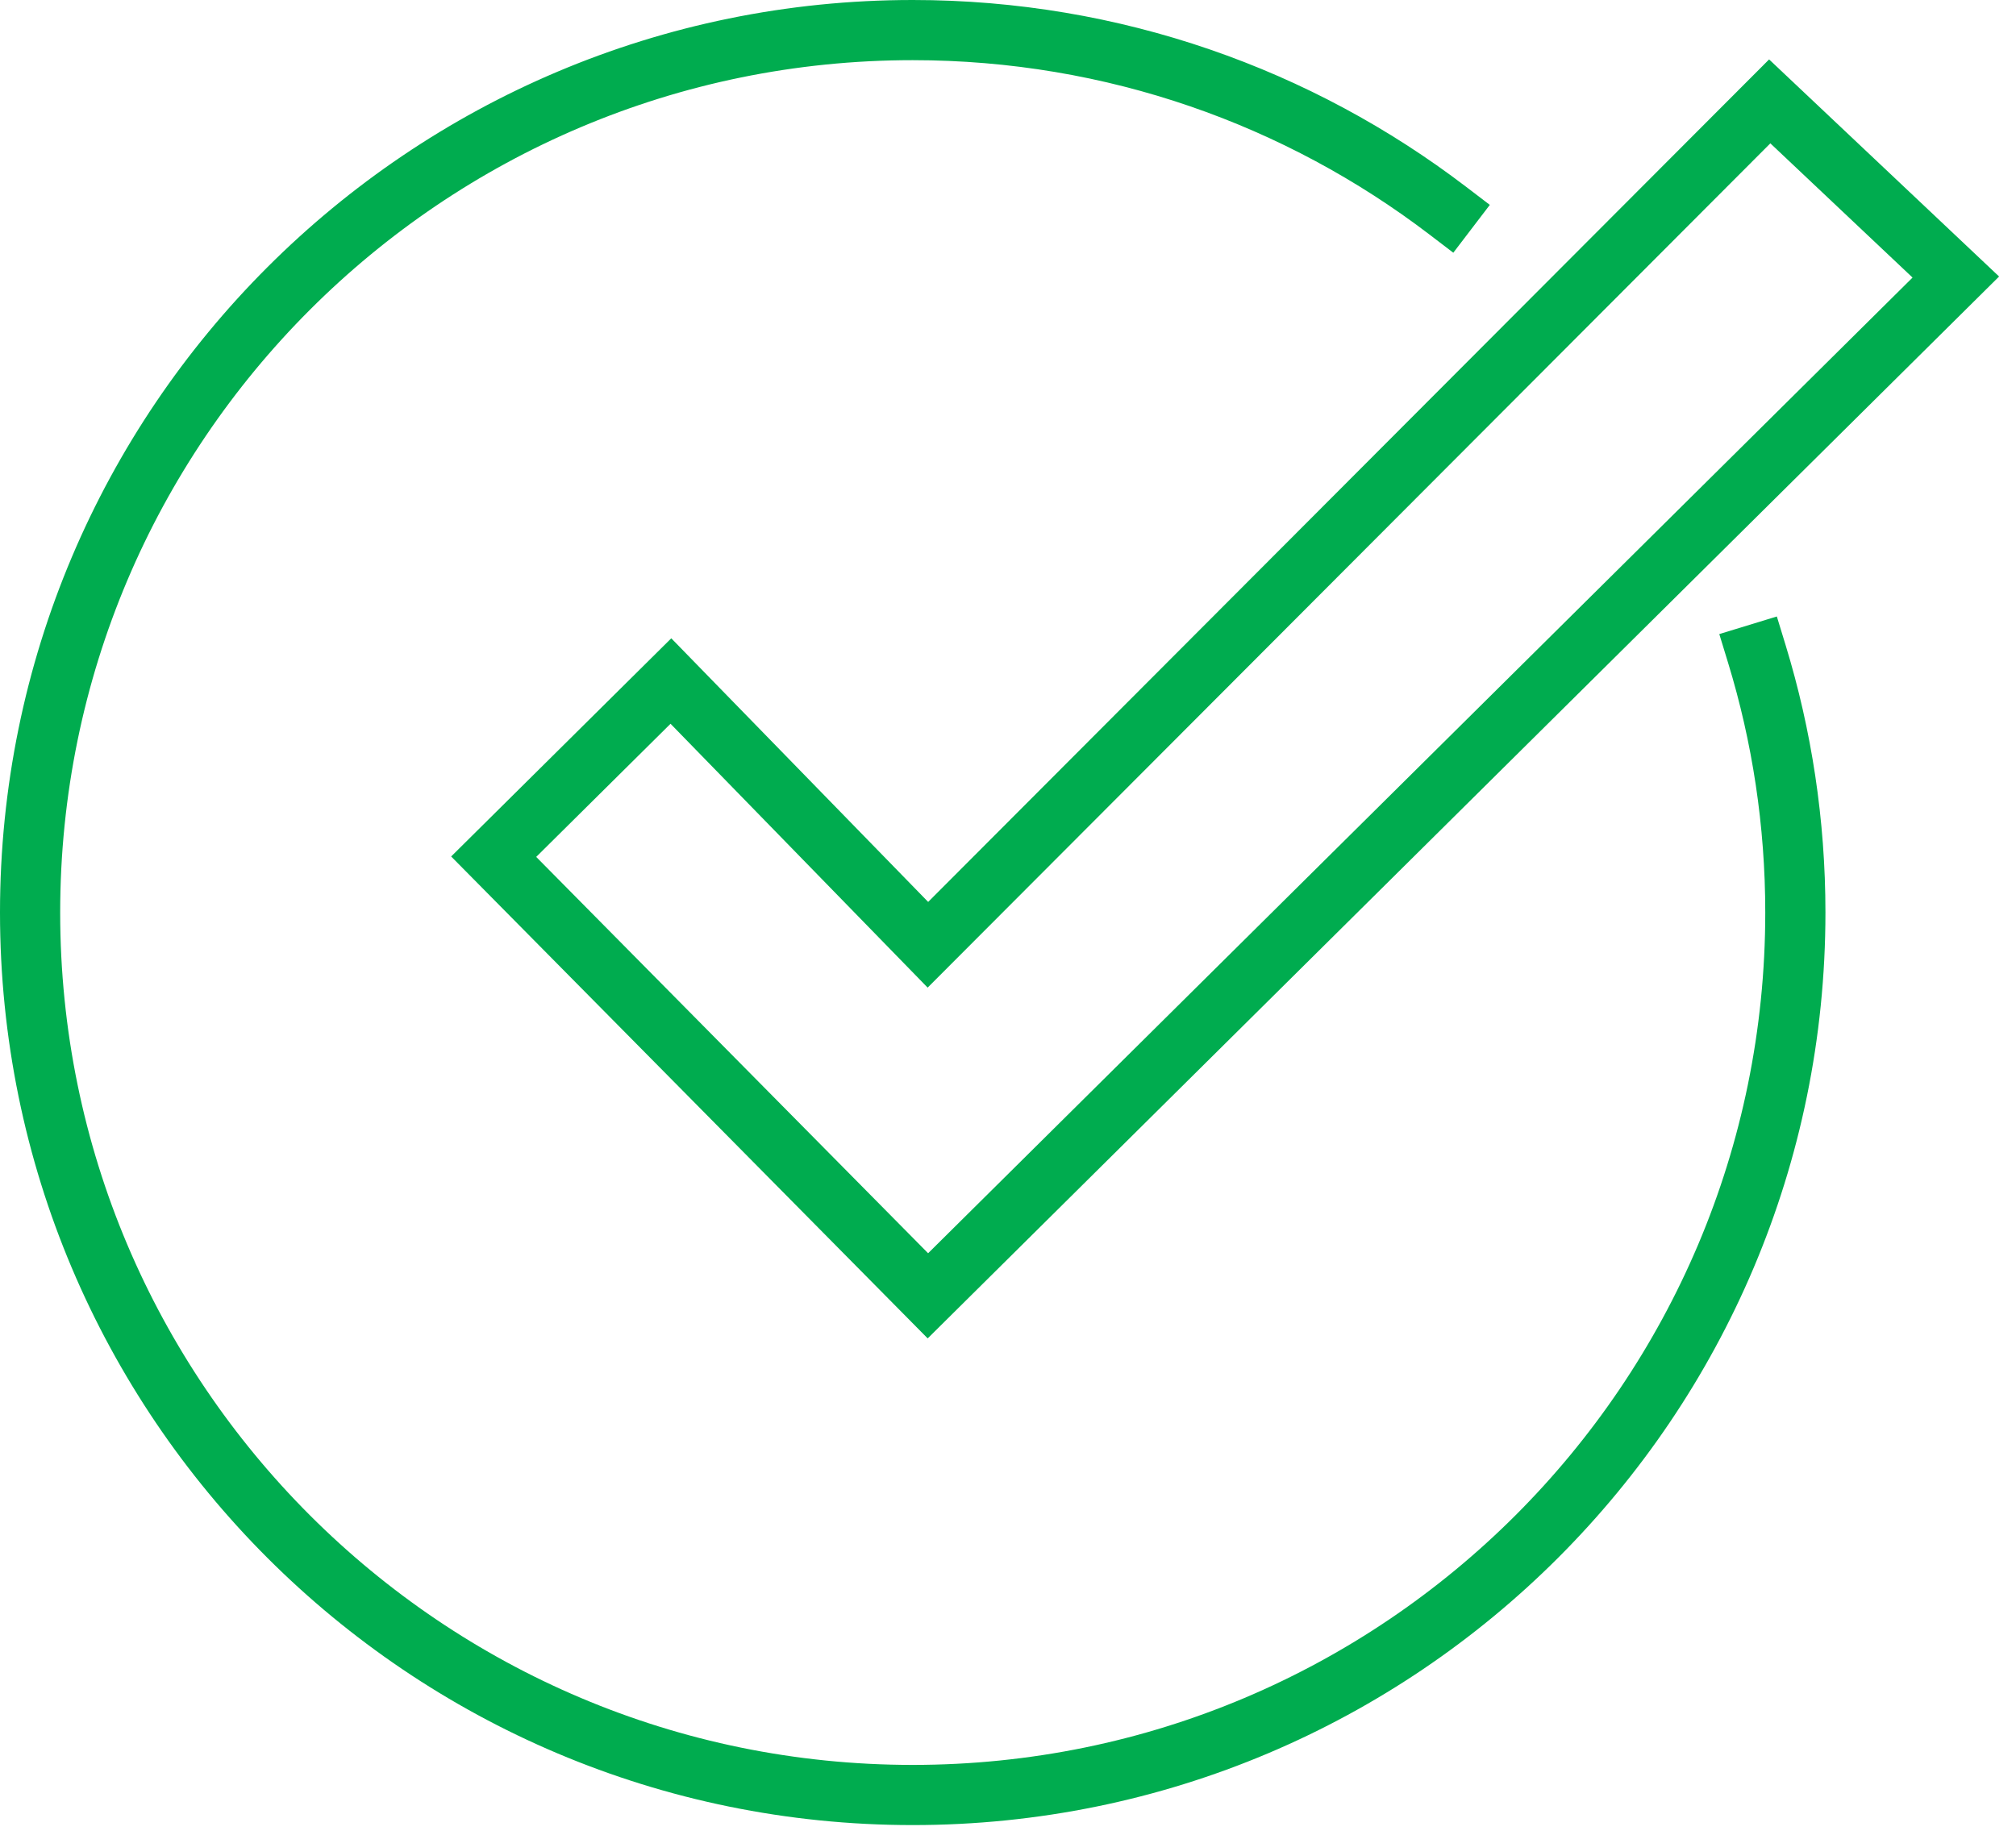 <svg width="67" height="61" viewBox="0 0 67 61" fill="none" xmlns="http://www.w3.org/2000/svg">
<path d="M16.407 28.477L22.297 22.638L30.838 31.405L58.815 3.37L65 9.209L30.838 43.074L16.407 28.477Z" stroke="#00AC4F" stroke-width="2"/>
<path d="M48.111 6.999C43.178 3.235 37.017 1 30.333 1C14.133 1 1 14.133 1 30.333C1 46.534 14.133 59.667 30.333 59.667C46.534 59.667 59.667 46.534 59.667 30.333C59.667 27.344 59.219 24.458 58.388 21.741" stroke="#00AC4F" stroke-width="2" stroke-linecap="square"/>
</svg>
